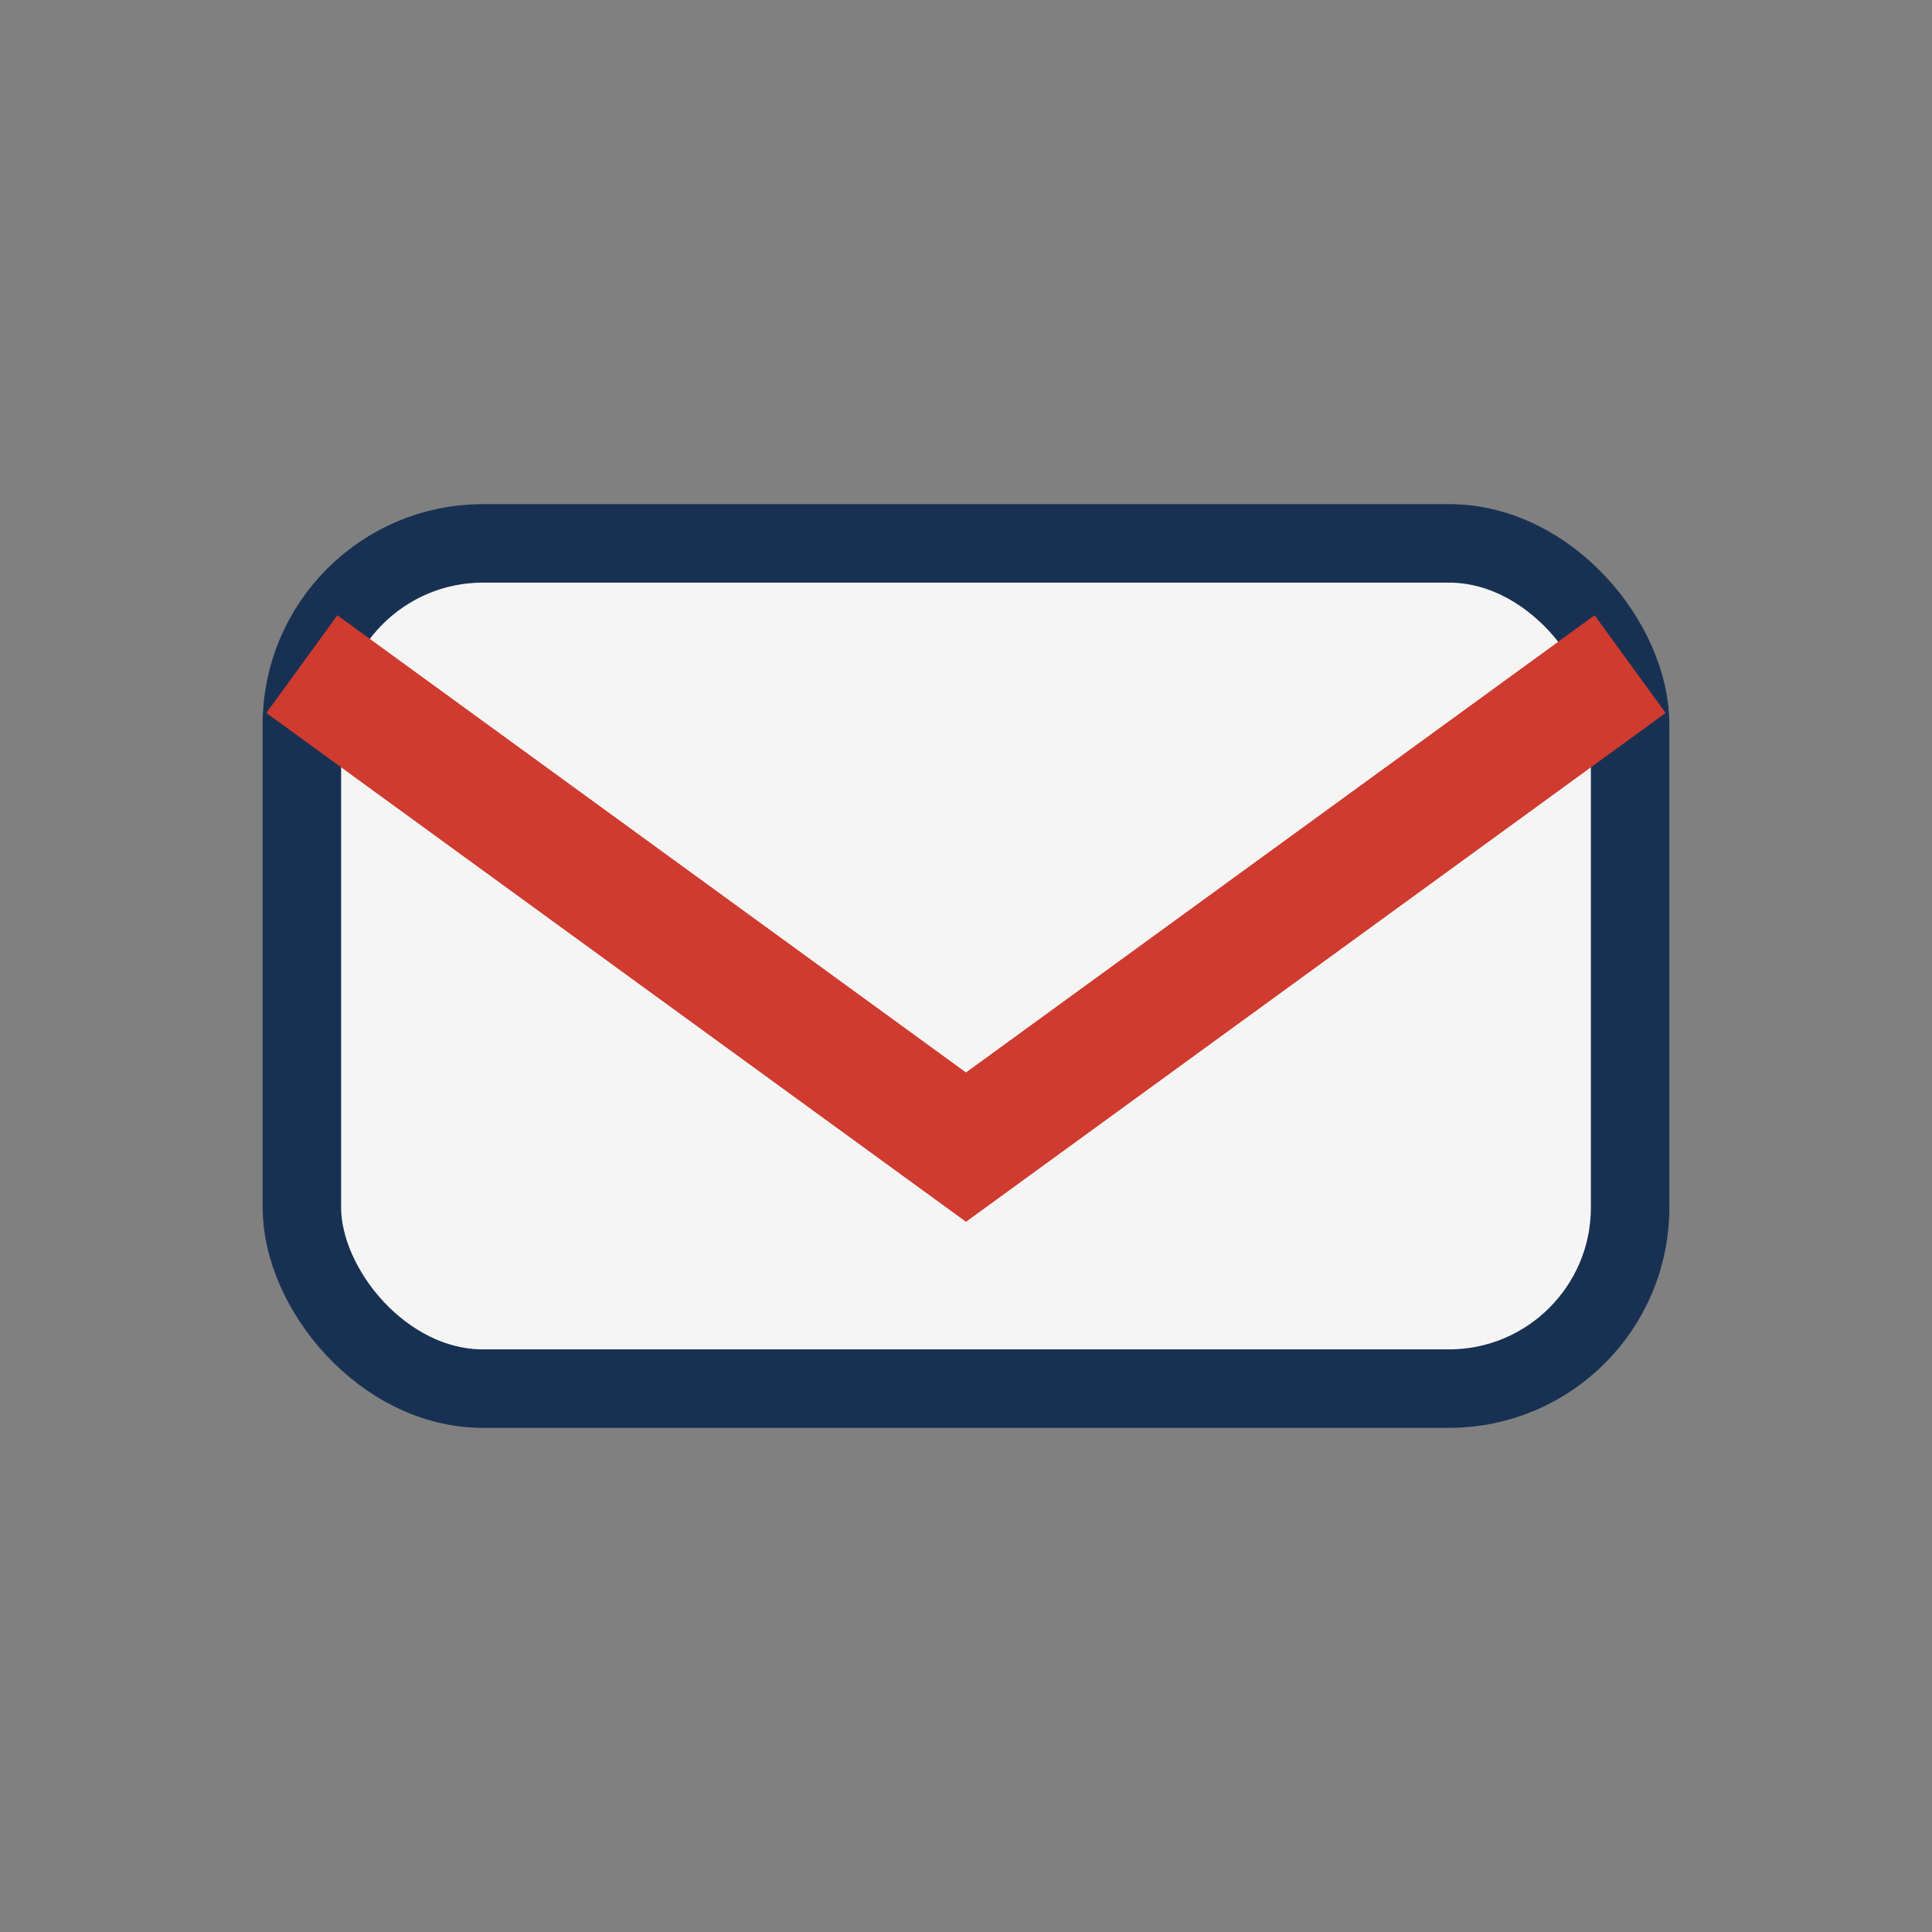 <?xml version="1.0" encoding="UTF-8"?>
<svg xmlns="http://www.w3.org/2000/svg" width="32" height="32" viewBox="0 0 32 32"><rect x="0" y="0" width="32" height="32" fill="#808080" stroke="none"/><rect x="5" y="9" width="22" height="14" rx="3" fill="#F5F5F5" stroke="#183153" stroke-width="1.3"/><path d="M5 11l11 8 11-8" fill="none" stroke="#CF3B2E" stroke-width="2"/></svg>